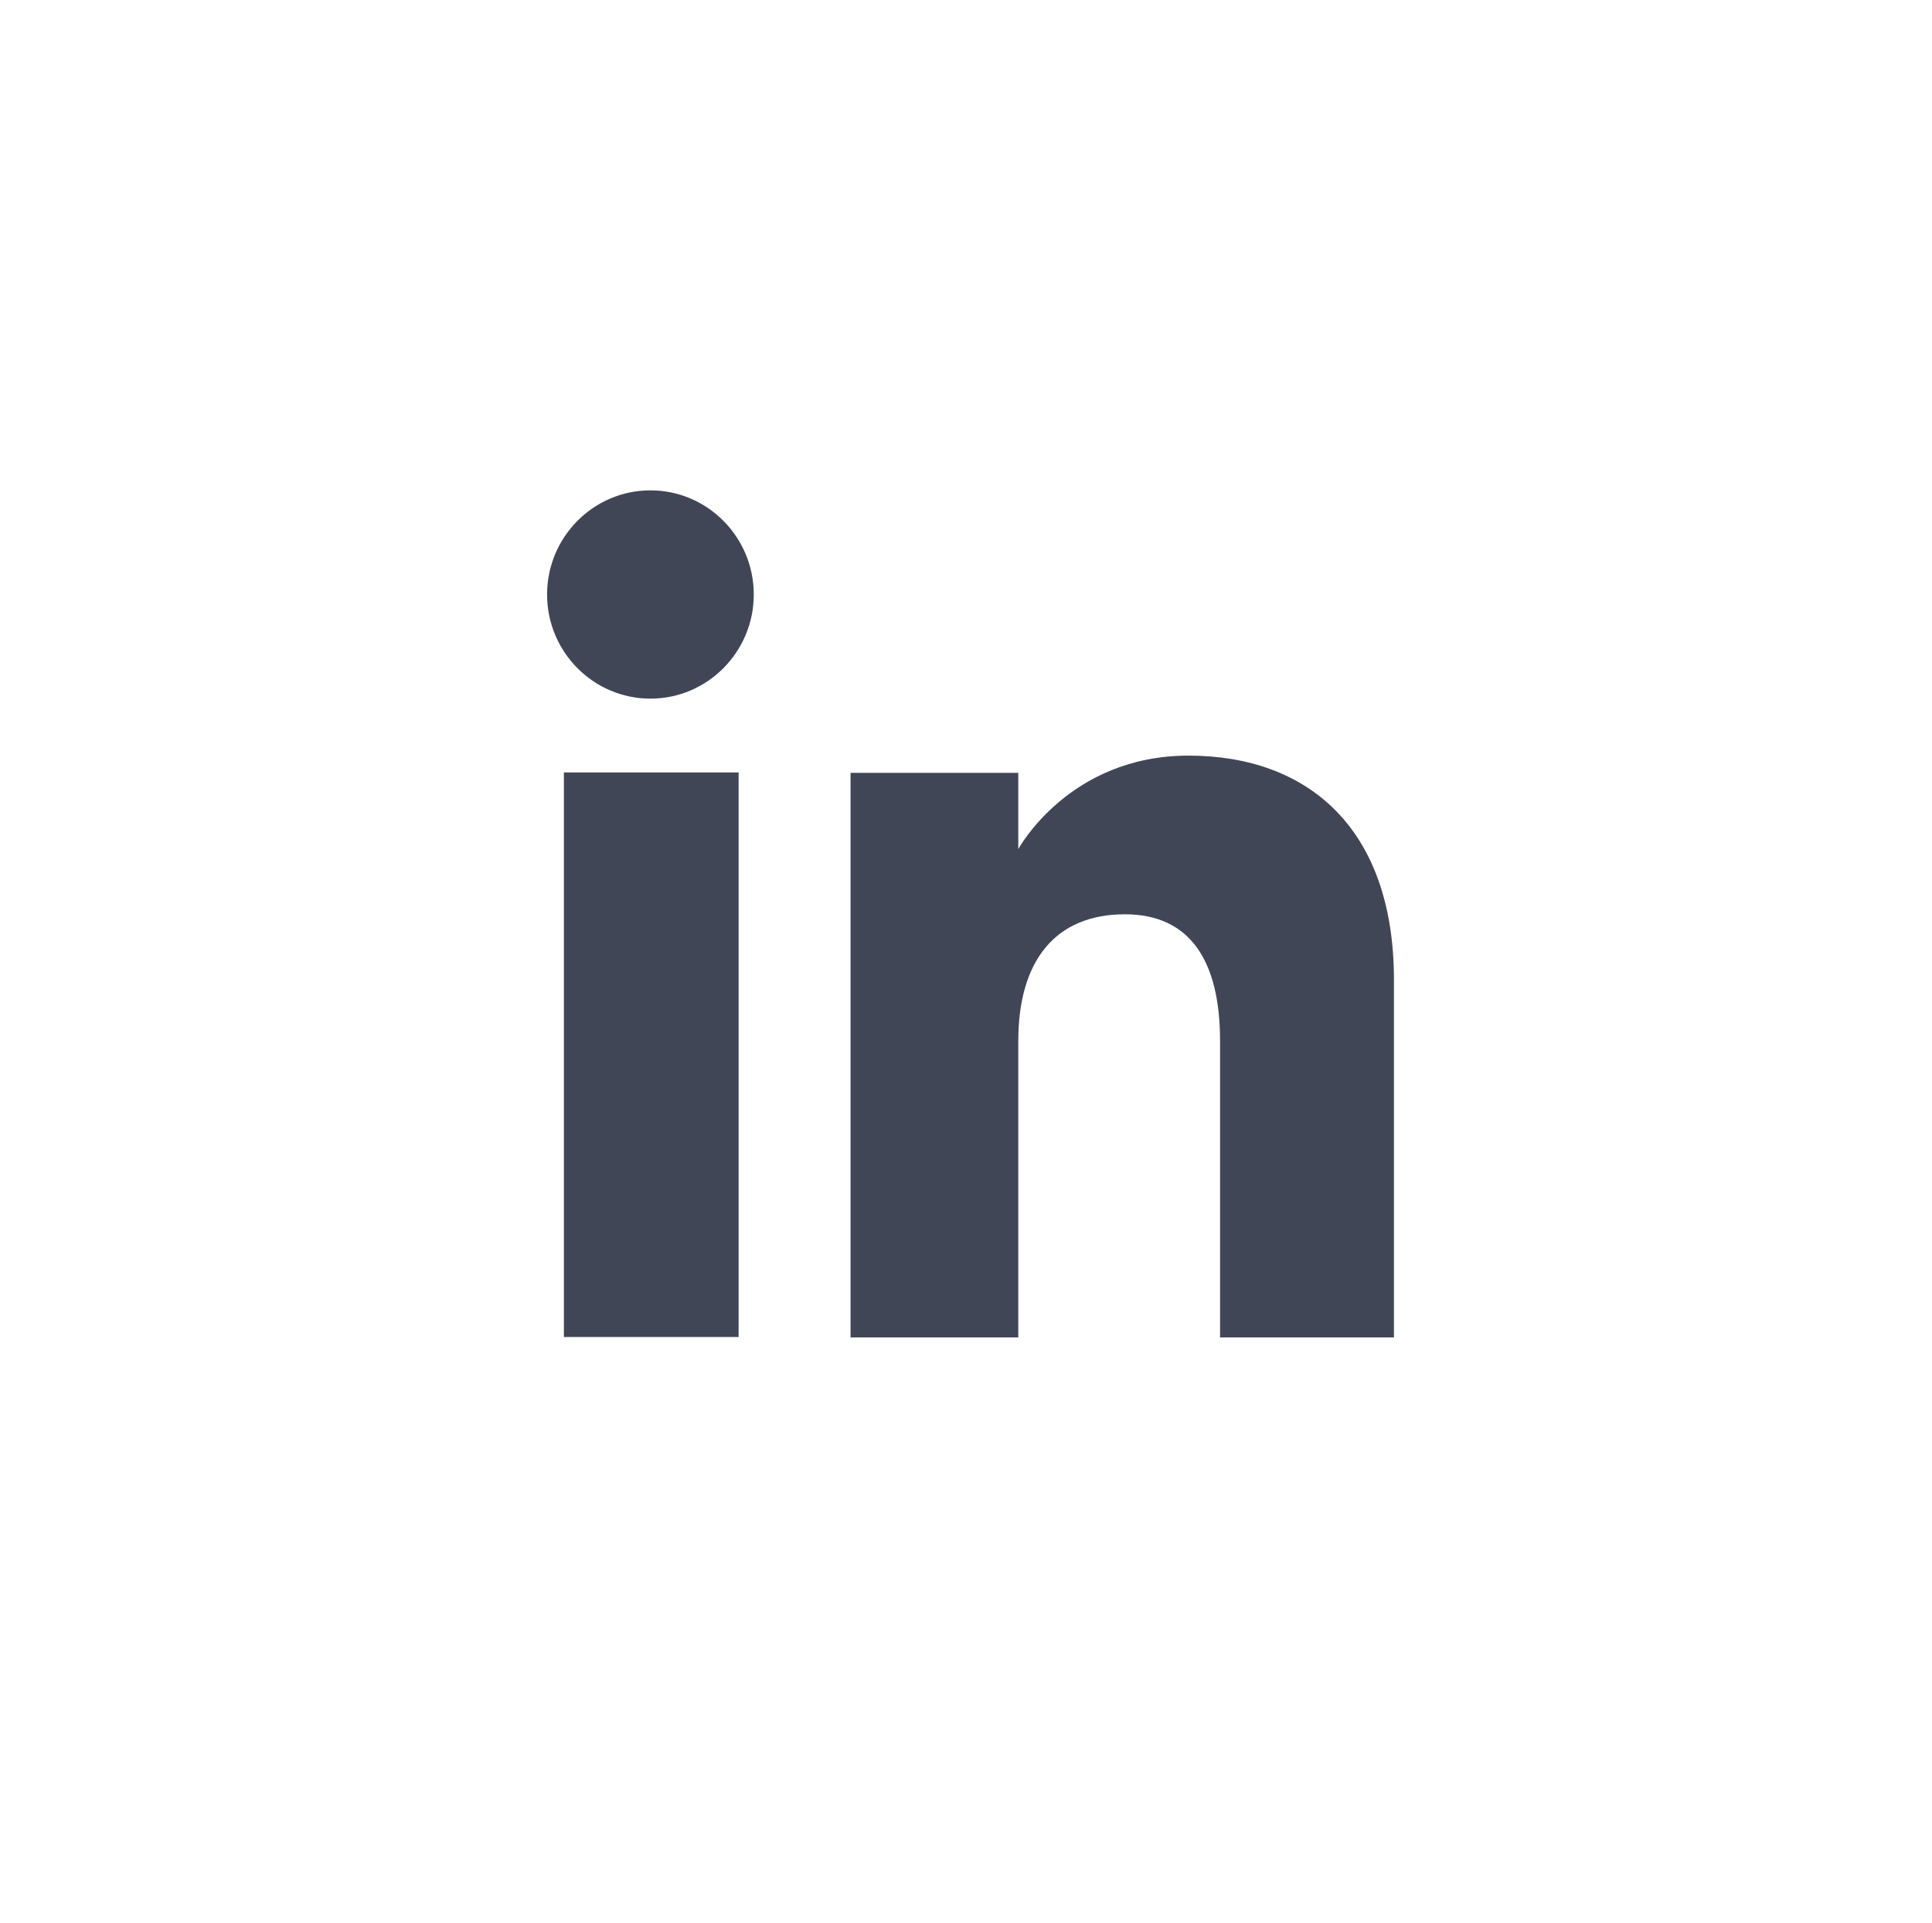 <?xml version="1.0" encoding="utf-8"?>
<!-- Generator: Adobe Illustrator 27.0.1, SVG Export Plug-In . SVG Version: 6.00 Build 0)  -->
<svg version="1.1" id="Layer_1" xmlns="http://www.w3.org/2000/svg" xmlns:xlink="http://www.w3.org/1999/xlink" x="0px" y="0px"
	 viewBox="0 0 47.11 46.9" style="enable-background:new 0 0 47.11 46.9;" xml:space="preserve">
<style type="text/css">
	.st0{display:none;}
	.st1{display:inline;fill:none;stroke:#151715;stroke-width:0.432;stroke-miterlimit:10;}
	.st2{fill:#414657;}
	.st3{display:inline;}
</style>
<g>
	<g class="st0">
		<path id="XMLID_682_" class="st1" d="M23.67,46.68L23.67,46.68c-12.83,0-23.23-10.4-23.23-23.23l0,0
			c0-12.83,10.4-23.23,23.23-23.23l0,0c12.83,0,23.23,10.4,23.23,23.23l0,0C46.9,36.28,36.5,46.68,23.67,46.68z"/>
	</g>
	<g id="XMLID_665_">
		<g id="XMLID_667_">
			<rect id="XMLID_669_" x="13.75" y="18.84" class="st2" width="4.26" height="13.77"/>
			<path id="XMLID_668_" class="st2" d="M15.86,17.04c1.39,0,2.52-1.14,2.52-2.54s-1.13-2.54-2.52-2.54c-1.39,0-2.52,1.14-2.52,2.54
				S14.47,17.04,15.86,17.04z"/>
		</g>
		<path id="XMLID_666_" class="st2" d="M24.83,25.39c0-1.94,0.89-3.09,2.6-3.09c1.57,0,2.32,1.11,2.32,3.09c0,1.98,0,7.23,0,7.23
			h4.24c0,0,0-5.03,0-8.72c0-3.69-2.09-5.47-5.01-5.47c-2.92,0-4.15,2.28-4.15,2.28v-1.86h-4.09v13.77h4.09
			C24.83,32.62,24.83,27.51,24.83,25.39z"/>
	</g>
</g>
<g class="st0">
	<g>
		<path id="XMLID_694_" class="st1" d="M23.45,46.68L23.45,46.68c-12.83,0-23.23-10.4-23.23-23.23l0,0
			c0-12.83,10.4-23.23,23.23-23.23l0,0c12.83,0,23.23,10.4,23.23,23.23l0,0C46.68,36.28,36.28,46.68,23.45,46.68z"/>
	</g>
	<g id="XMLID_617_" class="st3">
		<path id="XMLID_640_" class="st2" d="M20.37,30.8c0.63-0.13,1.17-0.37,1.63-0.72c0.41-0.31,0.75-0.68,1.02-1.13
			c0.43-0.68,0.64-1.45,0.64-2.3c0-0.83-0.19-1.53-0.56-2.11c-0.38-0.58-0.93-1-1.67-1.27c0.48-0.25,0.85-0.52,1.1-0.82
			c0.44-0.53,0.67-1.24,0.67-2.12c0-0.85-0.22-1.59-0.66-2.2c-0.73-1-1.98-1.51-3.74-1.54h-6.97V31h6.5
			C19.07,31,19.75,30.93,20.37,30.8z M14.71,19.08h3.14c0.69,0,1.26,0.07,1.7,0.23c0.52,0.21,0.78,0.66,0.78,1.33
			c0,0.61-0.2,1.03-0.59,1.27c-0.39,0.24-0.9,0.36-1.53,0.36h-3.51V19.08z M14.71,28.49v-3.84h3.55c0.62,0.01,1.1,0.09,1.44,0.24
			c0.61,0.28,0.92,0.8,0.92,1.55c0,0.89-0.32,1.49-0.95,1.8c-0.35,0.17-0.84,0.25-1.46,0.25H14.71z"/>
		<g id="XMLID_618_">
			<path id="XMLID_620_" class="st2" d="M26.11,30.05c1.09,0.88,2.34,1.31,3.76,1.31c1.72,0,3.06-0.52,4.01-1.56
				c0.62-0.65,0.96-1.3,1.03-1.93h-2.85c-0.17,0.31-0.36,0.56-0.57,0.73c-0.4,0.33-0.91,0.49-1.55,0.49c-0.6,0-1.11-0.13-1.54-0.4
				c-0.7-0.43-1.07-1.18-1.12-2.25h7.77c0.01-0.92-0.02-1.63-0.09-2.12c-0.13-0.84-0.41-1.57-0.85-2.2
				c-0.48-0.72-1.1-1.25-1.84-1.58c-0.74-0.33-1.58-0.5-2.51-0.5c-1.56,0-2.83,0.49-3.81,1.48c-0.98,0.99-1.47,2.4-1.47,4.25
				C24.48,27.75,25.02,29.17,26.11,30.05z M28.1,22.96c0.39-0.41,0.95-0.61,1.66-0.61c0.66,0,1.21,0.19,1.65,0.57
				c0.44,0.38,0.69,0.95,0.74,1.69h-4.81C27.46,23.91,27.71,23.36,28.1,22.96z"/>
			<rect id="XMLID_619_" x="26.45" y="17.4" class="st2" width="6.27" height="1.46"/>
		</g>
	</g>
</g>
</svg>
